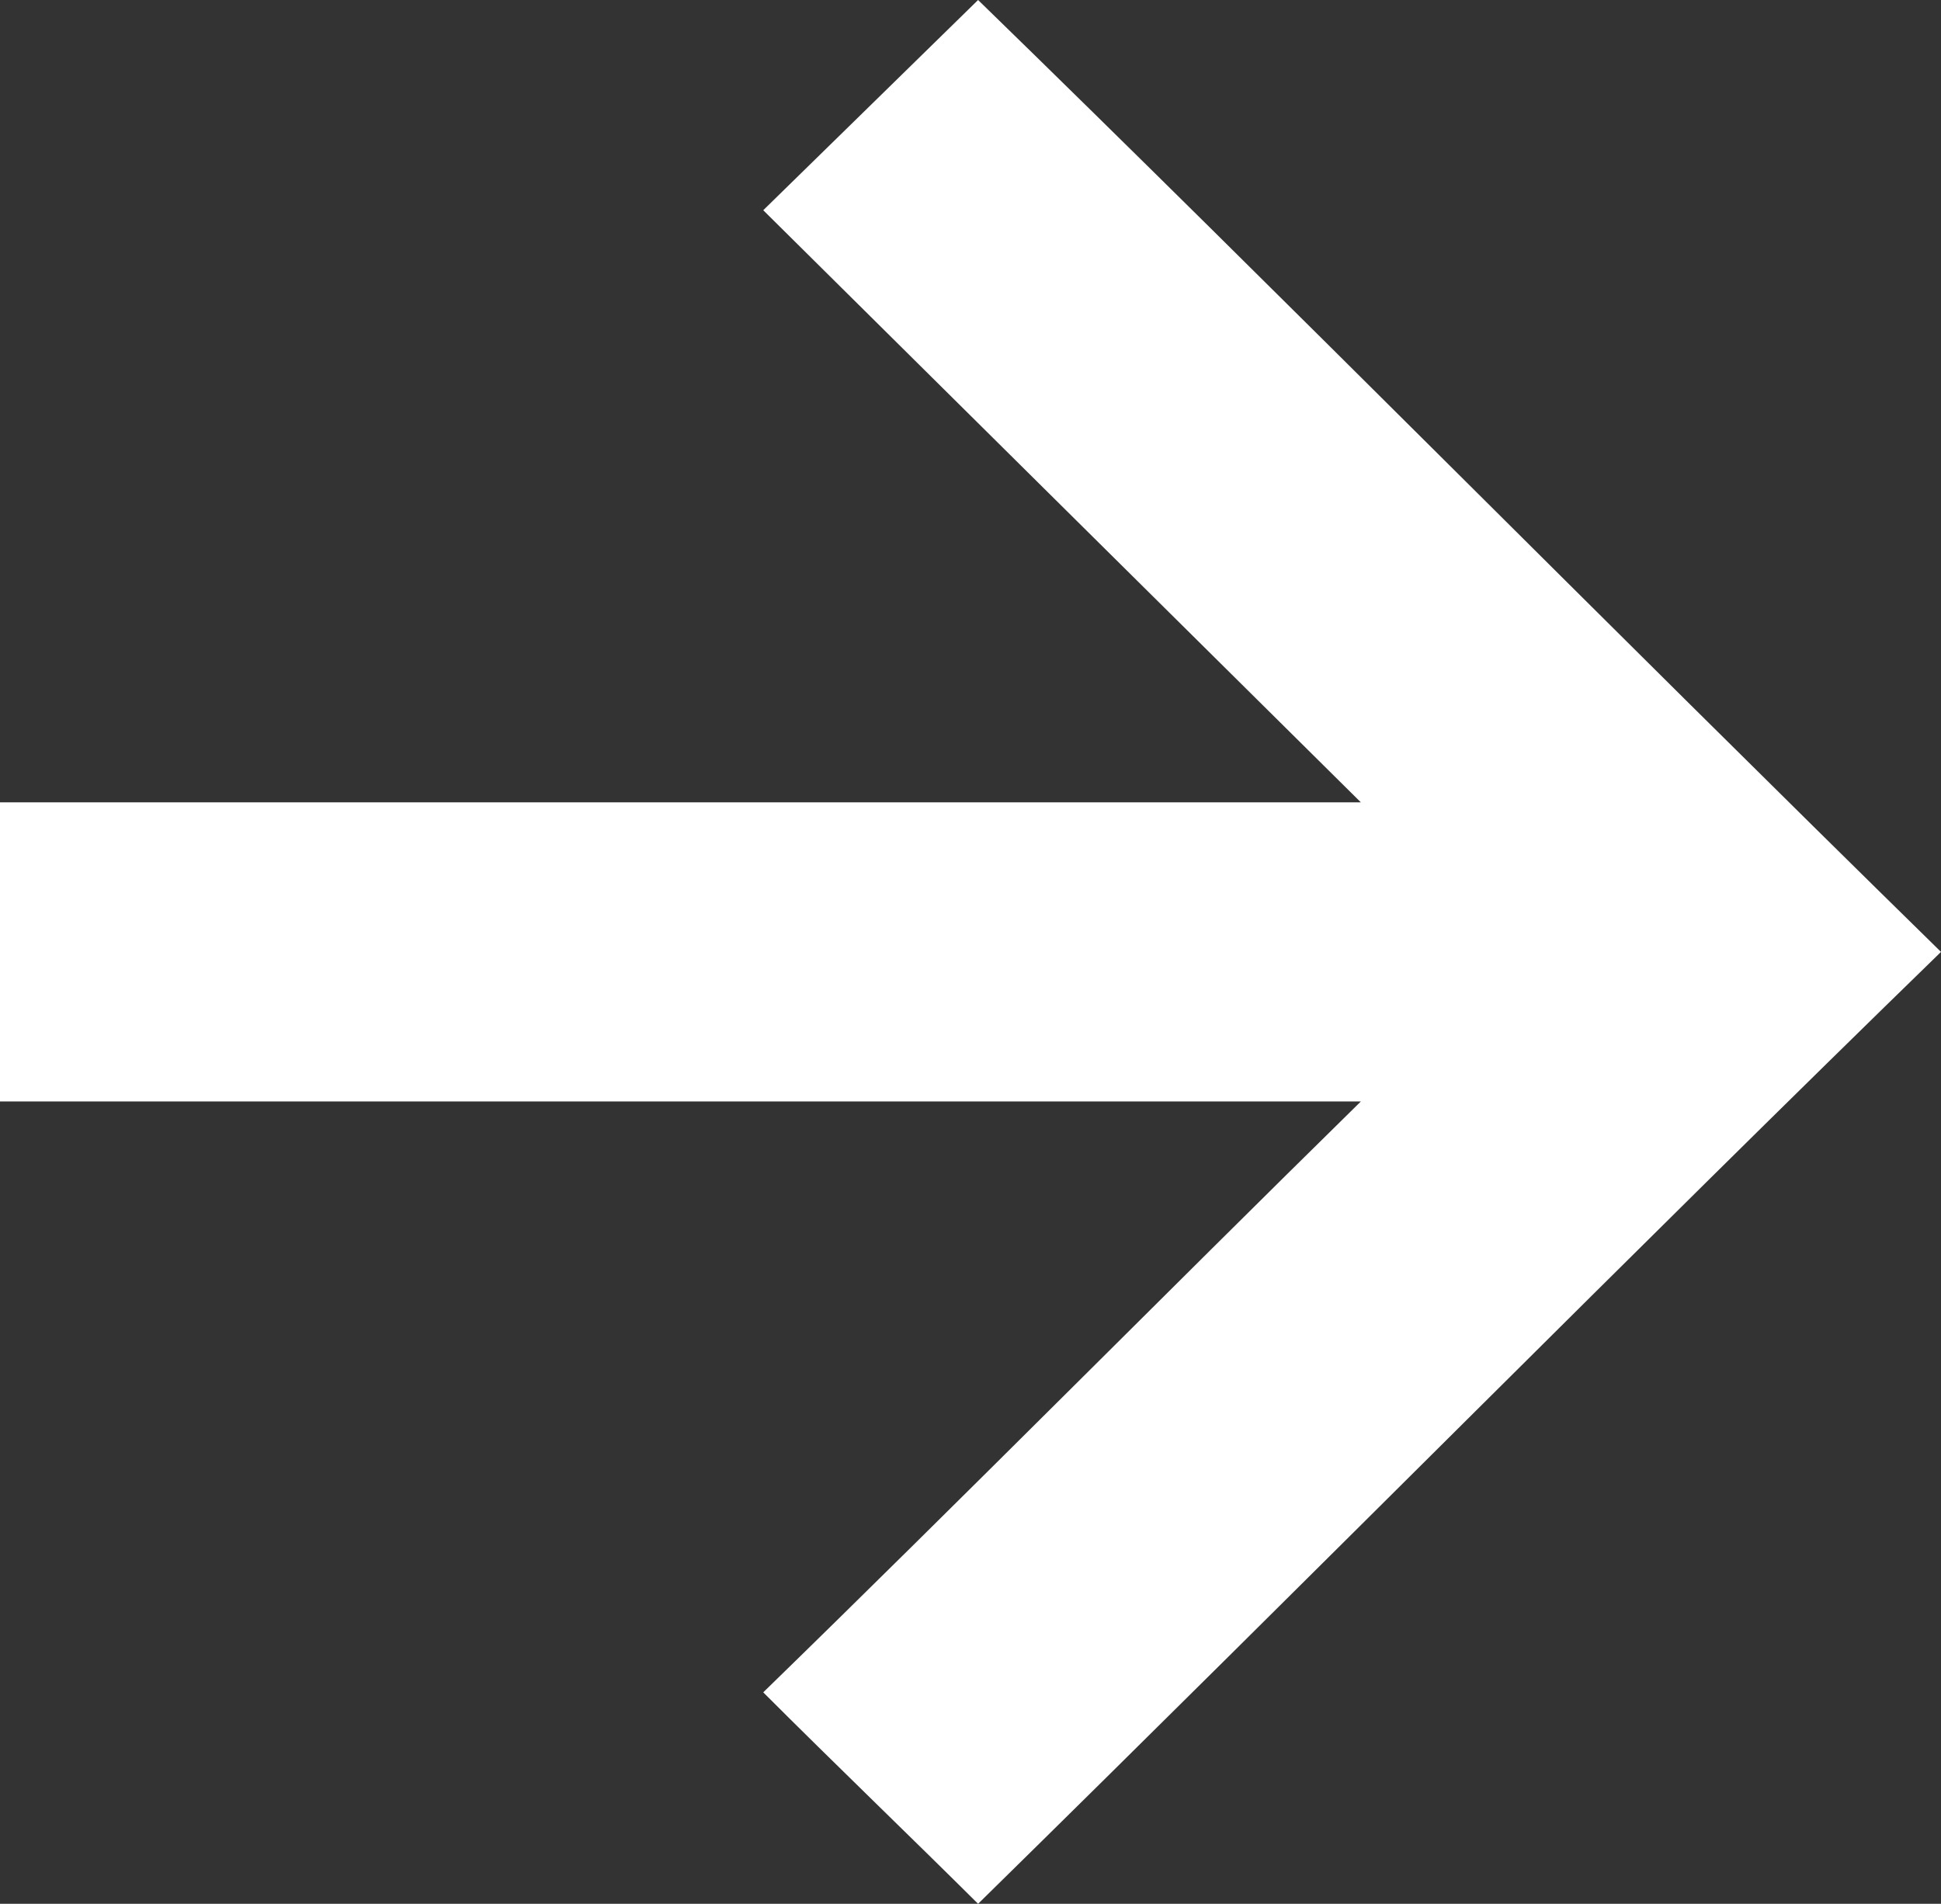 <svg xmlns="http://www.w3.org/2000/svg" width="12.54" height="12.298" viewBox="0 0 12.54 12.298">
  <rect x="0" y="0" width="12.54" height="12.298" fill="#333333" stroke="none"/>
  <g id="Group_202" data-name="Group 202" transform="translate(-967.23 -2764.702)">
    <path id="Path_135" data-name="Path 135" d="M973.549,2777c2.23-2.189,4.251-4.233,6.221-6.149-2.231-2.186-4.254-4.236-6.221-6.149-.512.5-.9.882-1.388,1.358,1.331,1.318,2.706,2.682,3.861,3.825H967.23v1.932h8.792c-1.291,1.268-2.564,2.555-3.861,3.817.466.466.979.959,1.388,1.366Z" fill="#fff"/>
  </g>
</svg>
